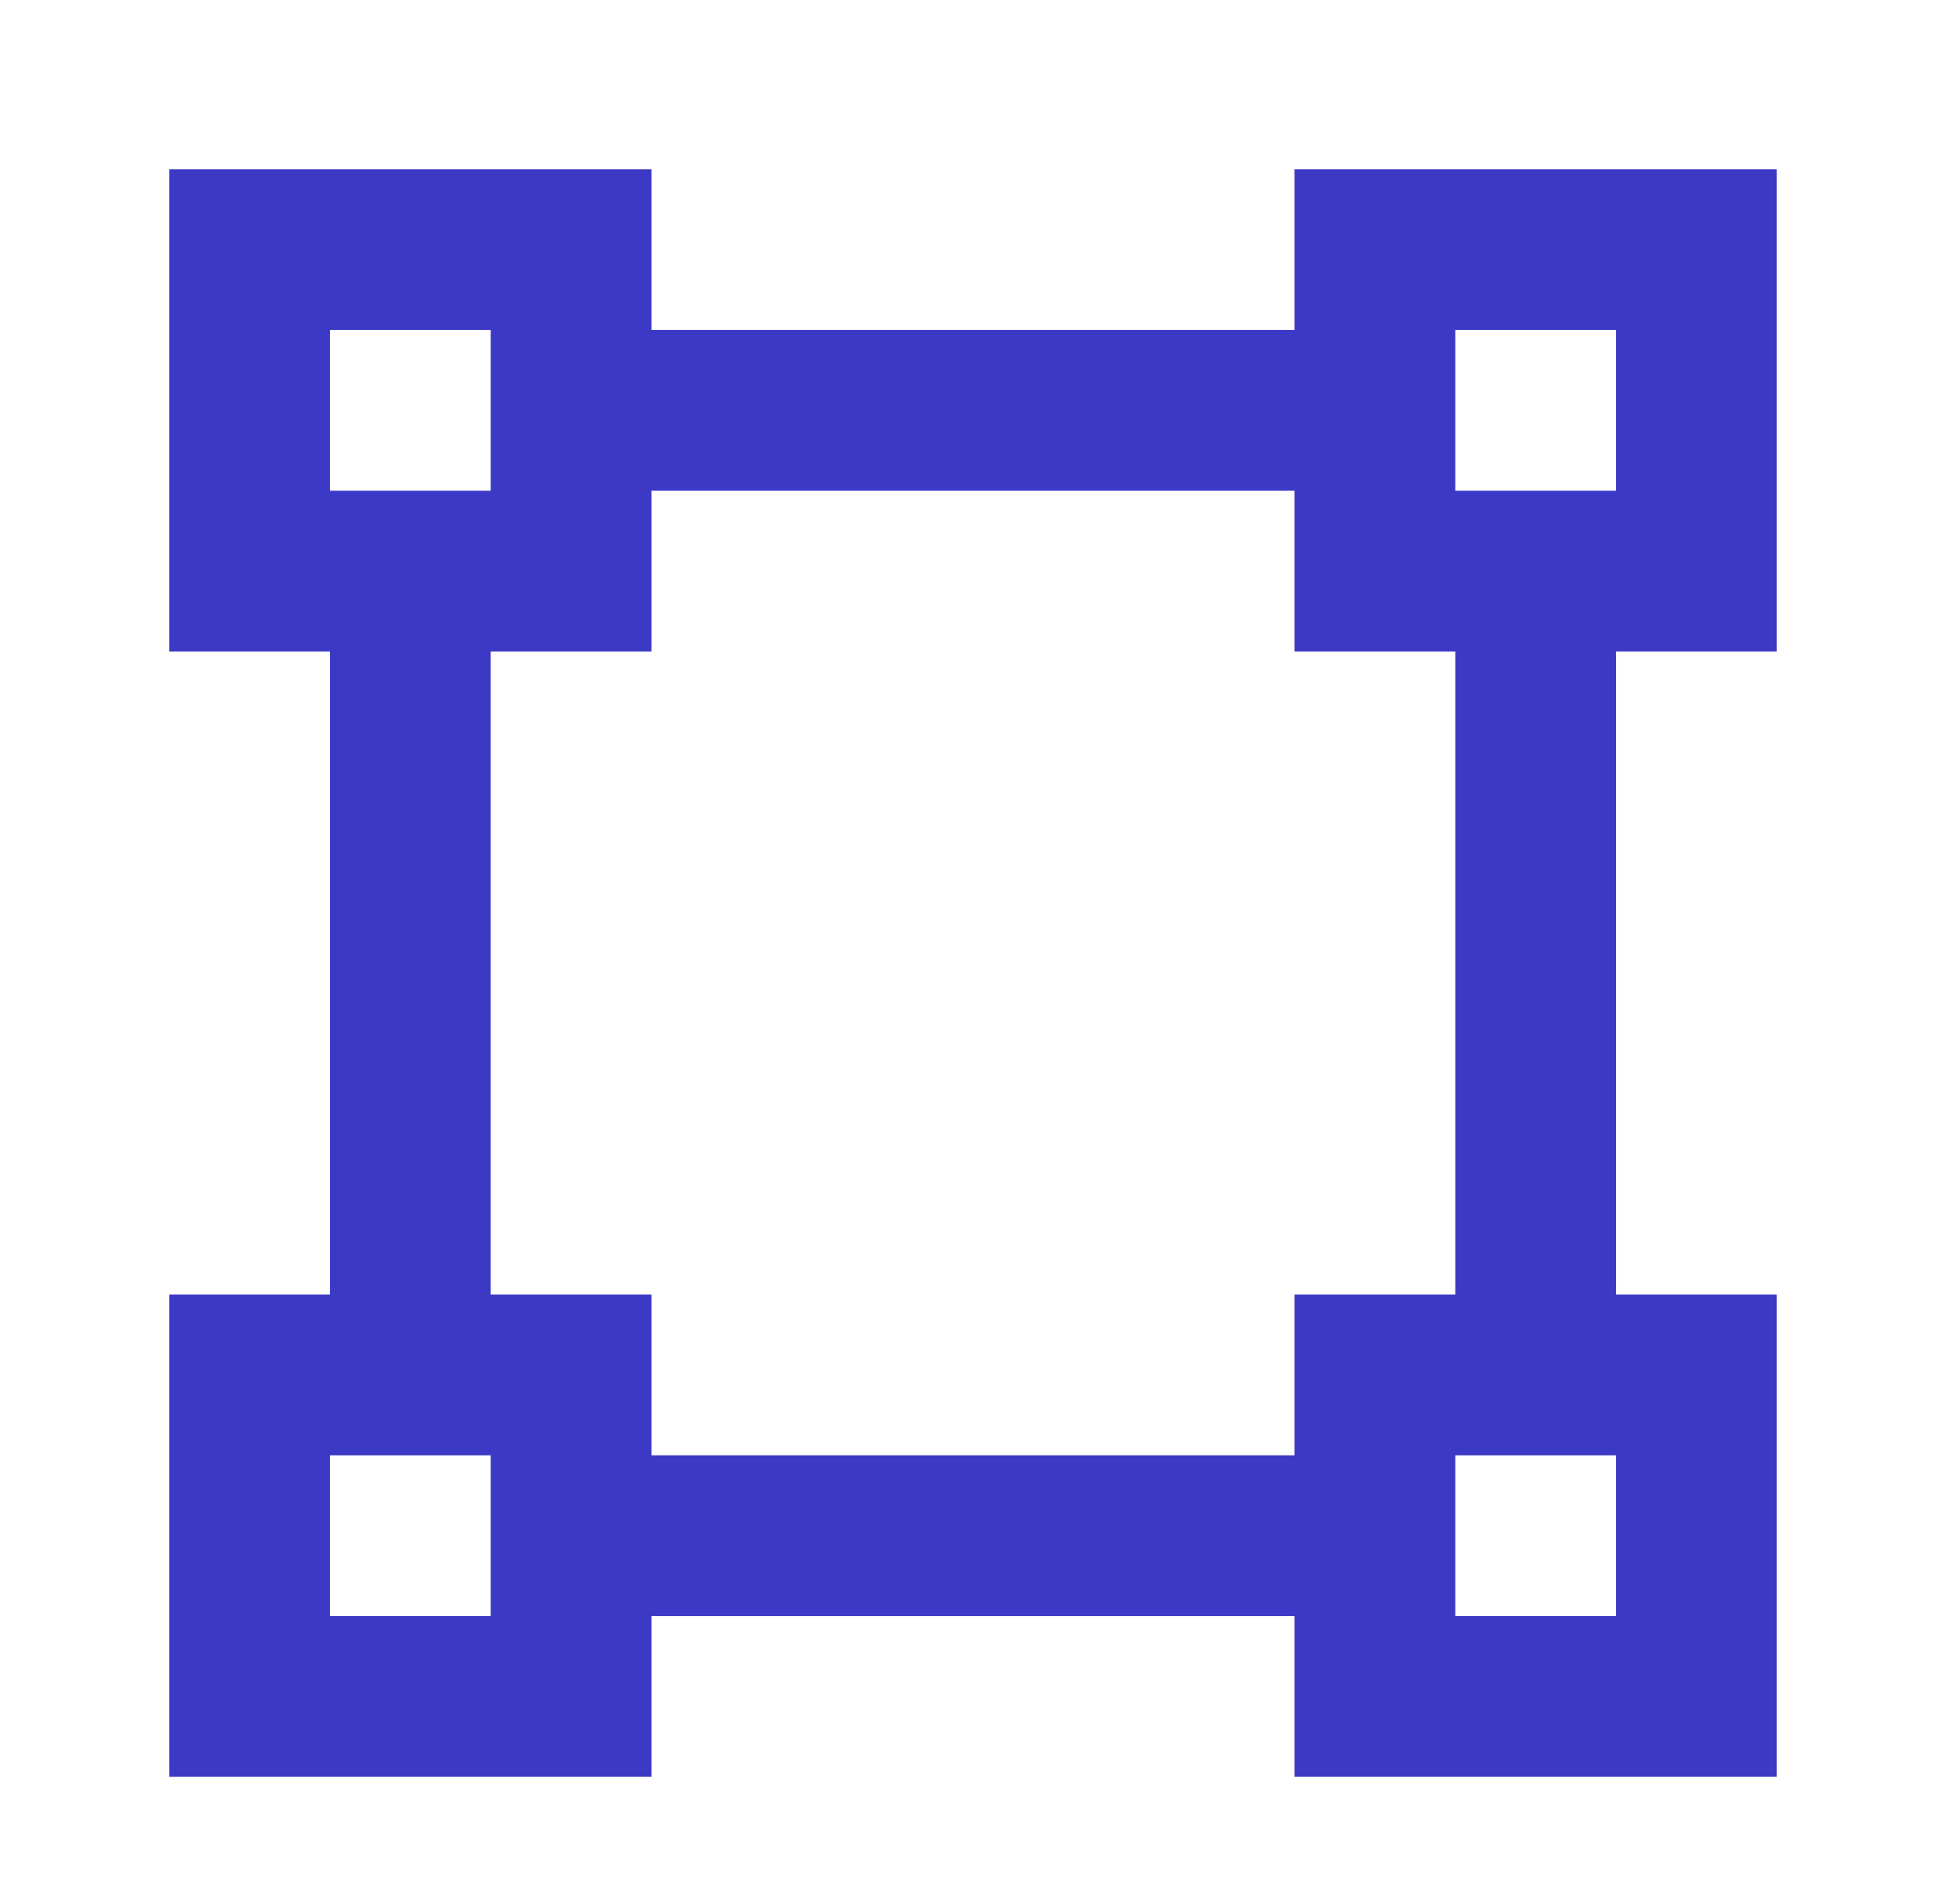 <svg width="46" height="45" viewBox="0 0 46 45" fill="none" xmlns="http://www.w3.org/2000/svg">
<path d="M4 4H15.4V7.8H30.6V4H42V15.4H38.2V30.6H42V42H30.6V38.2H15.4V42H4V30.6H7.8V15.4H4V4ZM30.6 15.4V11.6H15.4V15.4H11.6V30.6H15.4V34.4H30.6V30.6H34.4V15.4H30.6ZM7.8 7.8V11.6H11.6V7.8H7.8ZM34.4 7.8V11.6H38.2V7.8H34.4ZM7.8 34.4V38.2H11.6V34.4H7.8ZM34.4 34.4V38.2H38.2V34.4H34.4Z" fill="#3c39c6"/>
</svg>
